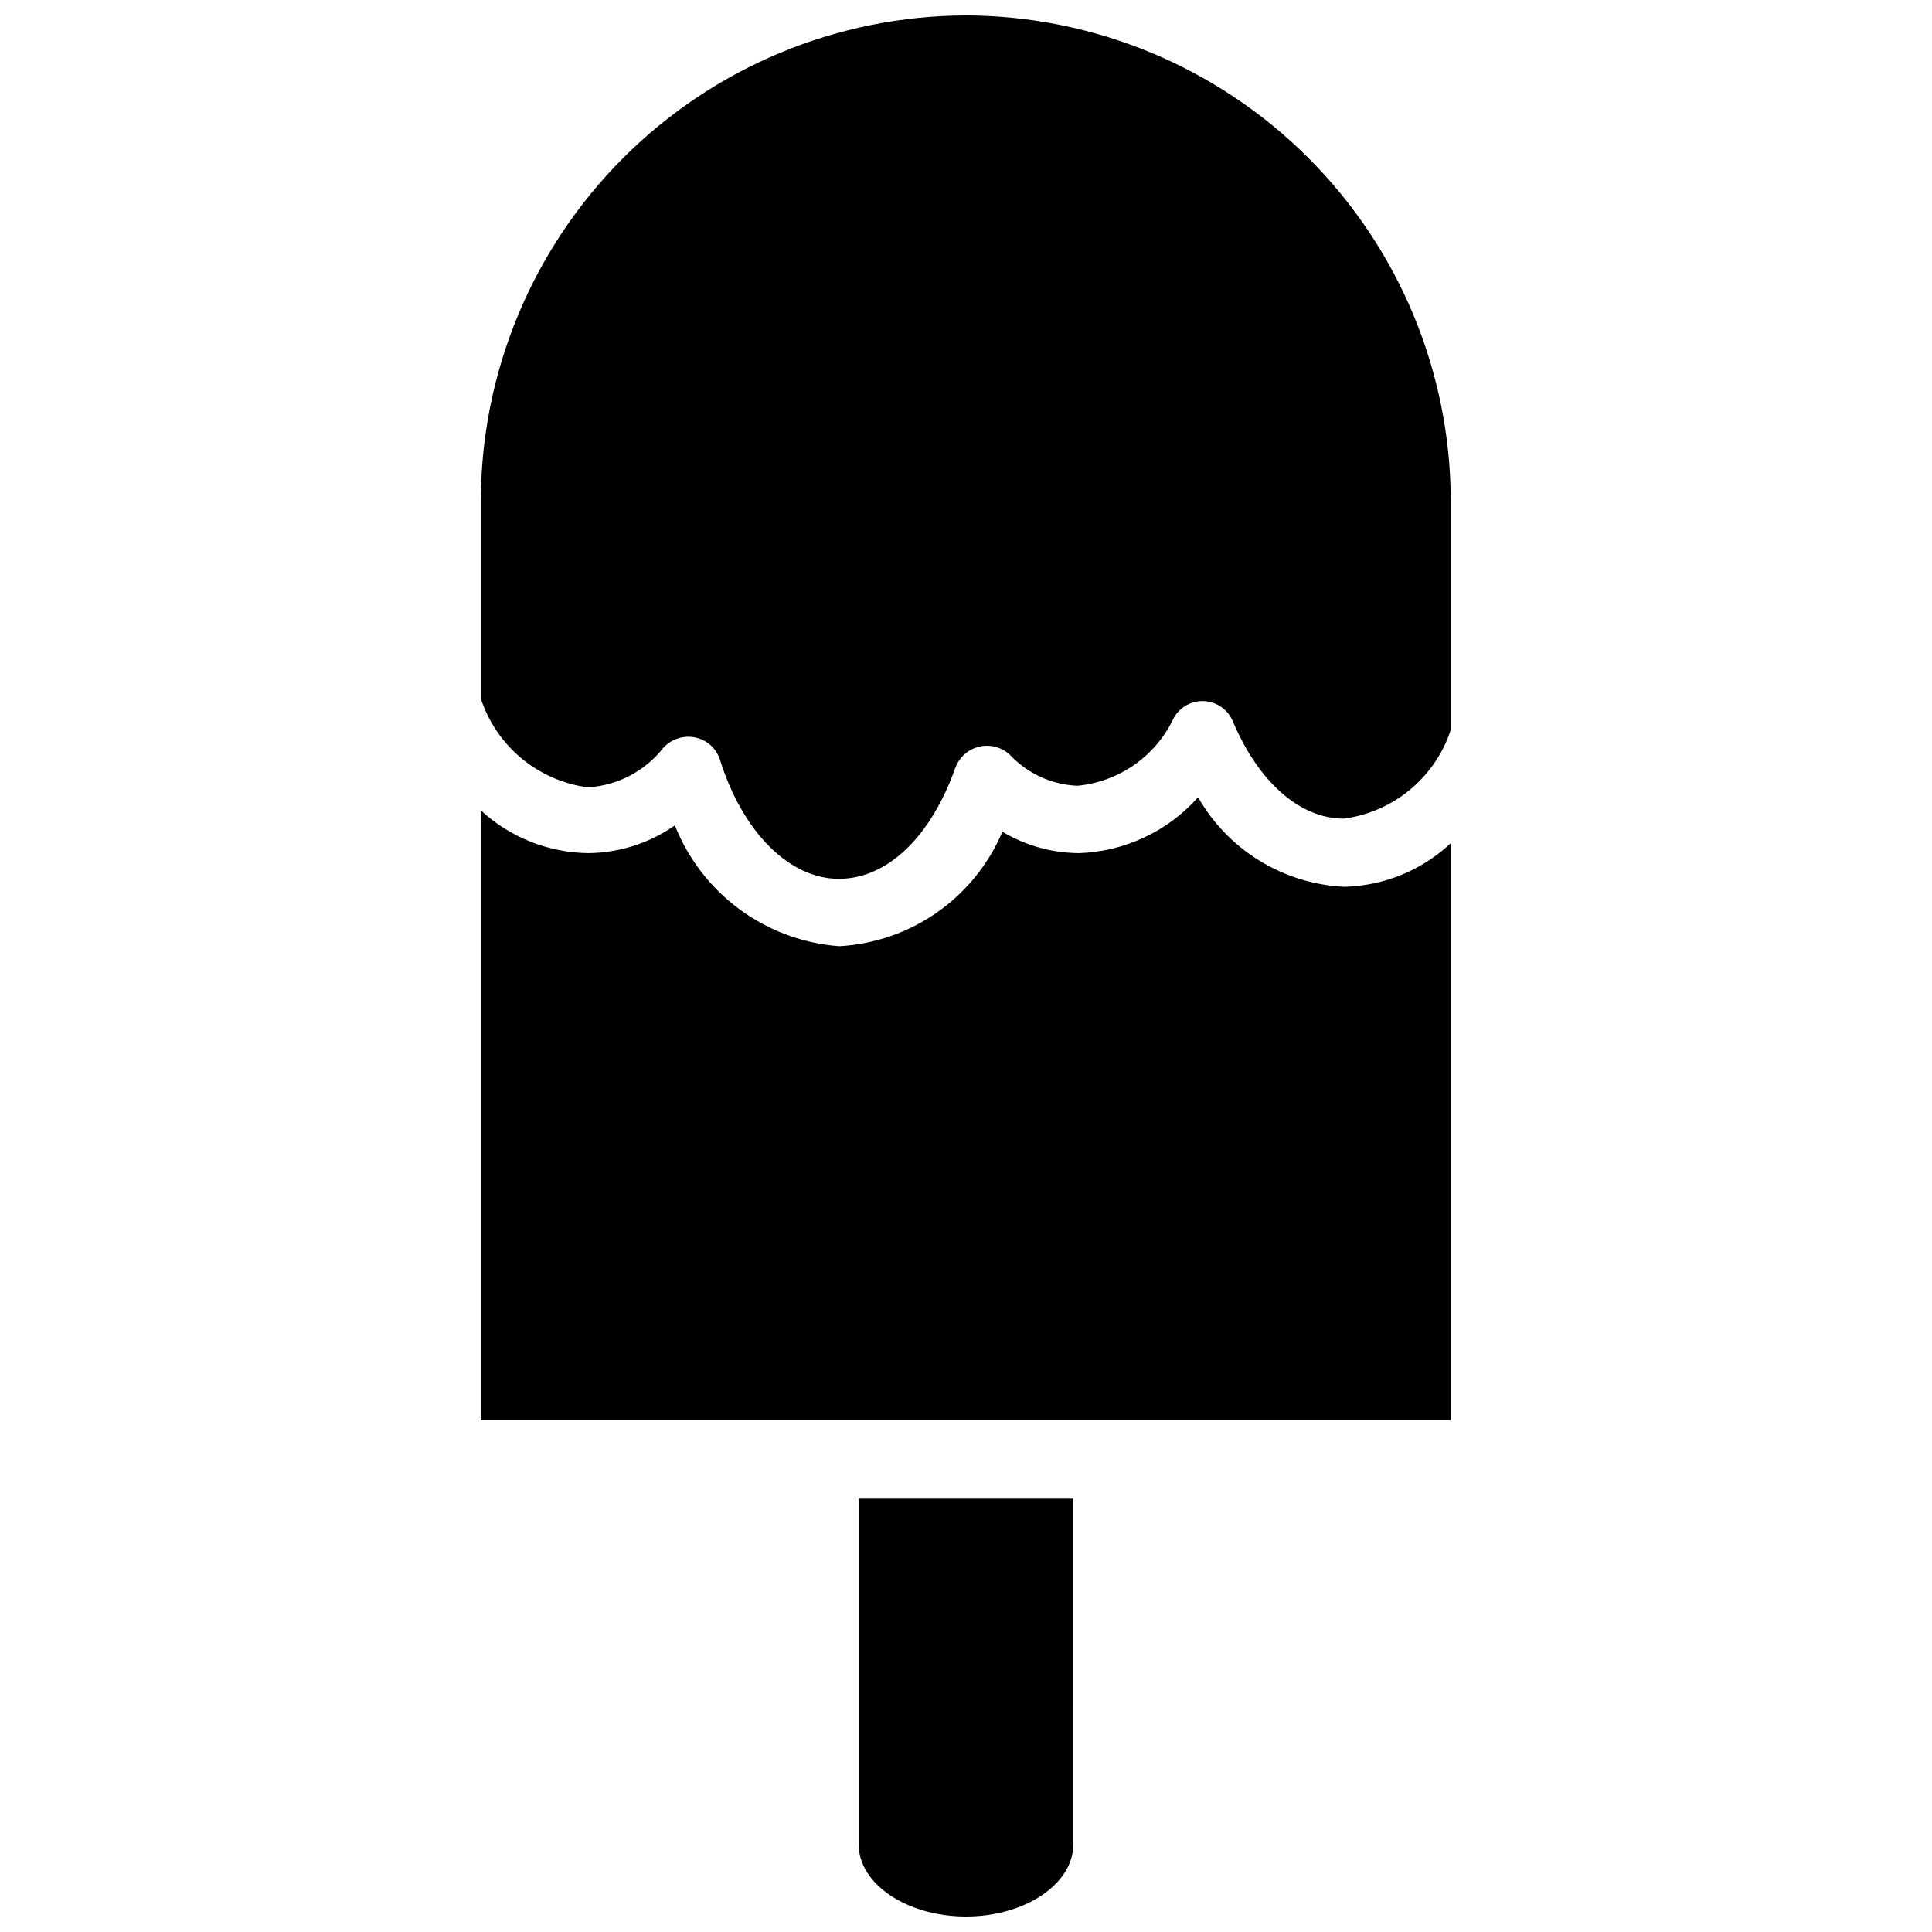 <?xml version="1.0" encoding="UTF-8"?>
<!-- Uploaded to: ICON Repo, www.iconrepo.com, Generator: ICON Repo Mixer Tools -->
<svg width="800px" height="800px" version="1.1" viewBox="144 144 512 512" xmlns="http://www.w3.org/2000/svg">
 <defs>
  <clipPath id="b">
   <path d="m371 541h58v110.9h-58z"/>
  </clipPath>
  <clipPath id="a">
   <path d="m271 148.09h258v228.91h-258z"/>
  </clipPath>
 </defs>
 <g clip-path="url(#b)">
  <path d="m371.55 632.8c0 10.496 12.805 19.102 28.445 19.102s28.445-8.605 28.445-19.102l-0.004-91.629h-56.887z"/>
 </g>
 <g clip-path="url(#a)">
  <path d="m400 148.09c-34.078 0.082-66.73 13.656-90.828 37.75-24.094 24.098-37.668 56.75-37.75 90.828v52.48-0.004c2.035 6.188 5.773 11.676 10.785 15.836 5.016 4.156 11.098 6.82 17.555 7.676 7.879-0.457 15.18-4.281 20.047-10.496 2.133-2.309 5.312-3.344 8.398-2.727 3.133 0.629 5.672 2.926 6.609 5.981 6.086 19.312 18.473 31.488 31.488 31.488 13.016 0 24.457-11.336 30.859-29.391v0.004c1.023-2.82 3.394-4.934 6.312-5.633 2.914-0.695 5.984 0.117 8.172 2.168 4.652 4.953 11.055 7.891 17.844 8.188 11.137-1.043 20.887-7.914 25.609-18.055 1.656-2.894 4.82-4.594 8.148-4.371s6.238 2.328 7.492 5.422c6.824 16.059 17.738 25.715 29.391 25.715h-0.004c6.457-0.859 12.543-3.519 17.555-7.676 5.012-4.16 8.75-9.648 10.785-15.836v-60.77c-0.082-34.059-13.641-66.699-37.711-90.789-24.074-24.094-56.703-37.68-90.758-37.789z"/>
 </g>
 <path d="m461.5 355.29c-8.027 9.031-19.41 14.379-31.488 14.801-7.172-0.02-14.207-1.977-20.359-5.668-3.656 8.59-9.645 15.988-17.285 21.348-7.644 5.363-16.637 8.473-25.961 8.984-9.531-0.707-18.676-4.086-26.379-9.746s-13.656-13.379-17.18-22.266c-6.773 4.734-14.824 7.297-23.09 7.348-10.52-0.16-20.613-4.199-28.34-11.336v156.7 4.934h257.05v-4.934-147.99c-7.668 7.191-17.723 11.305-28.234 11.547-16.117-0.754-30.73-9.707-38.73-23.723z"/>
</svg>